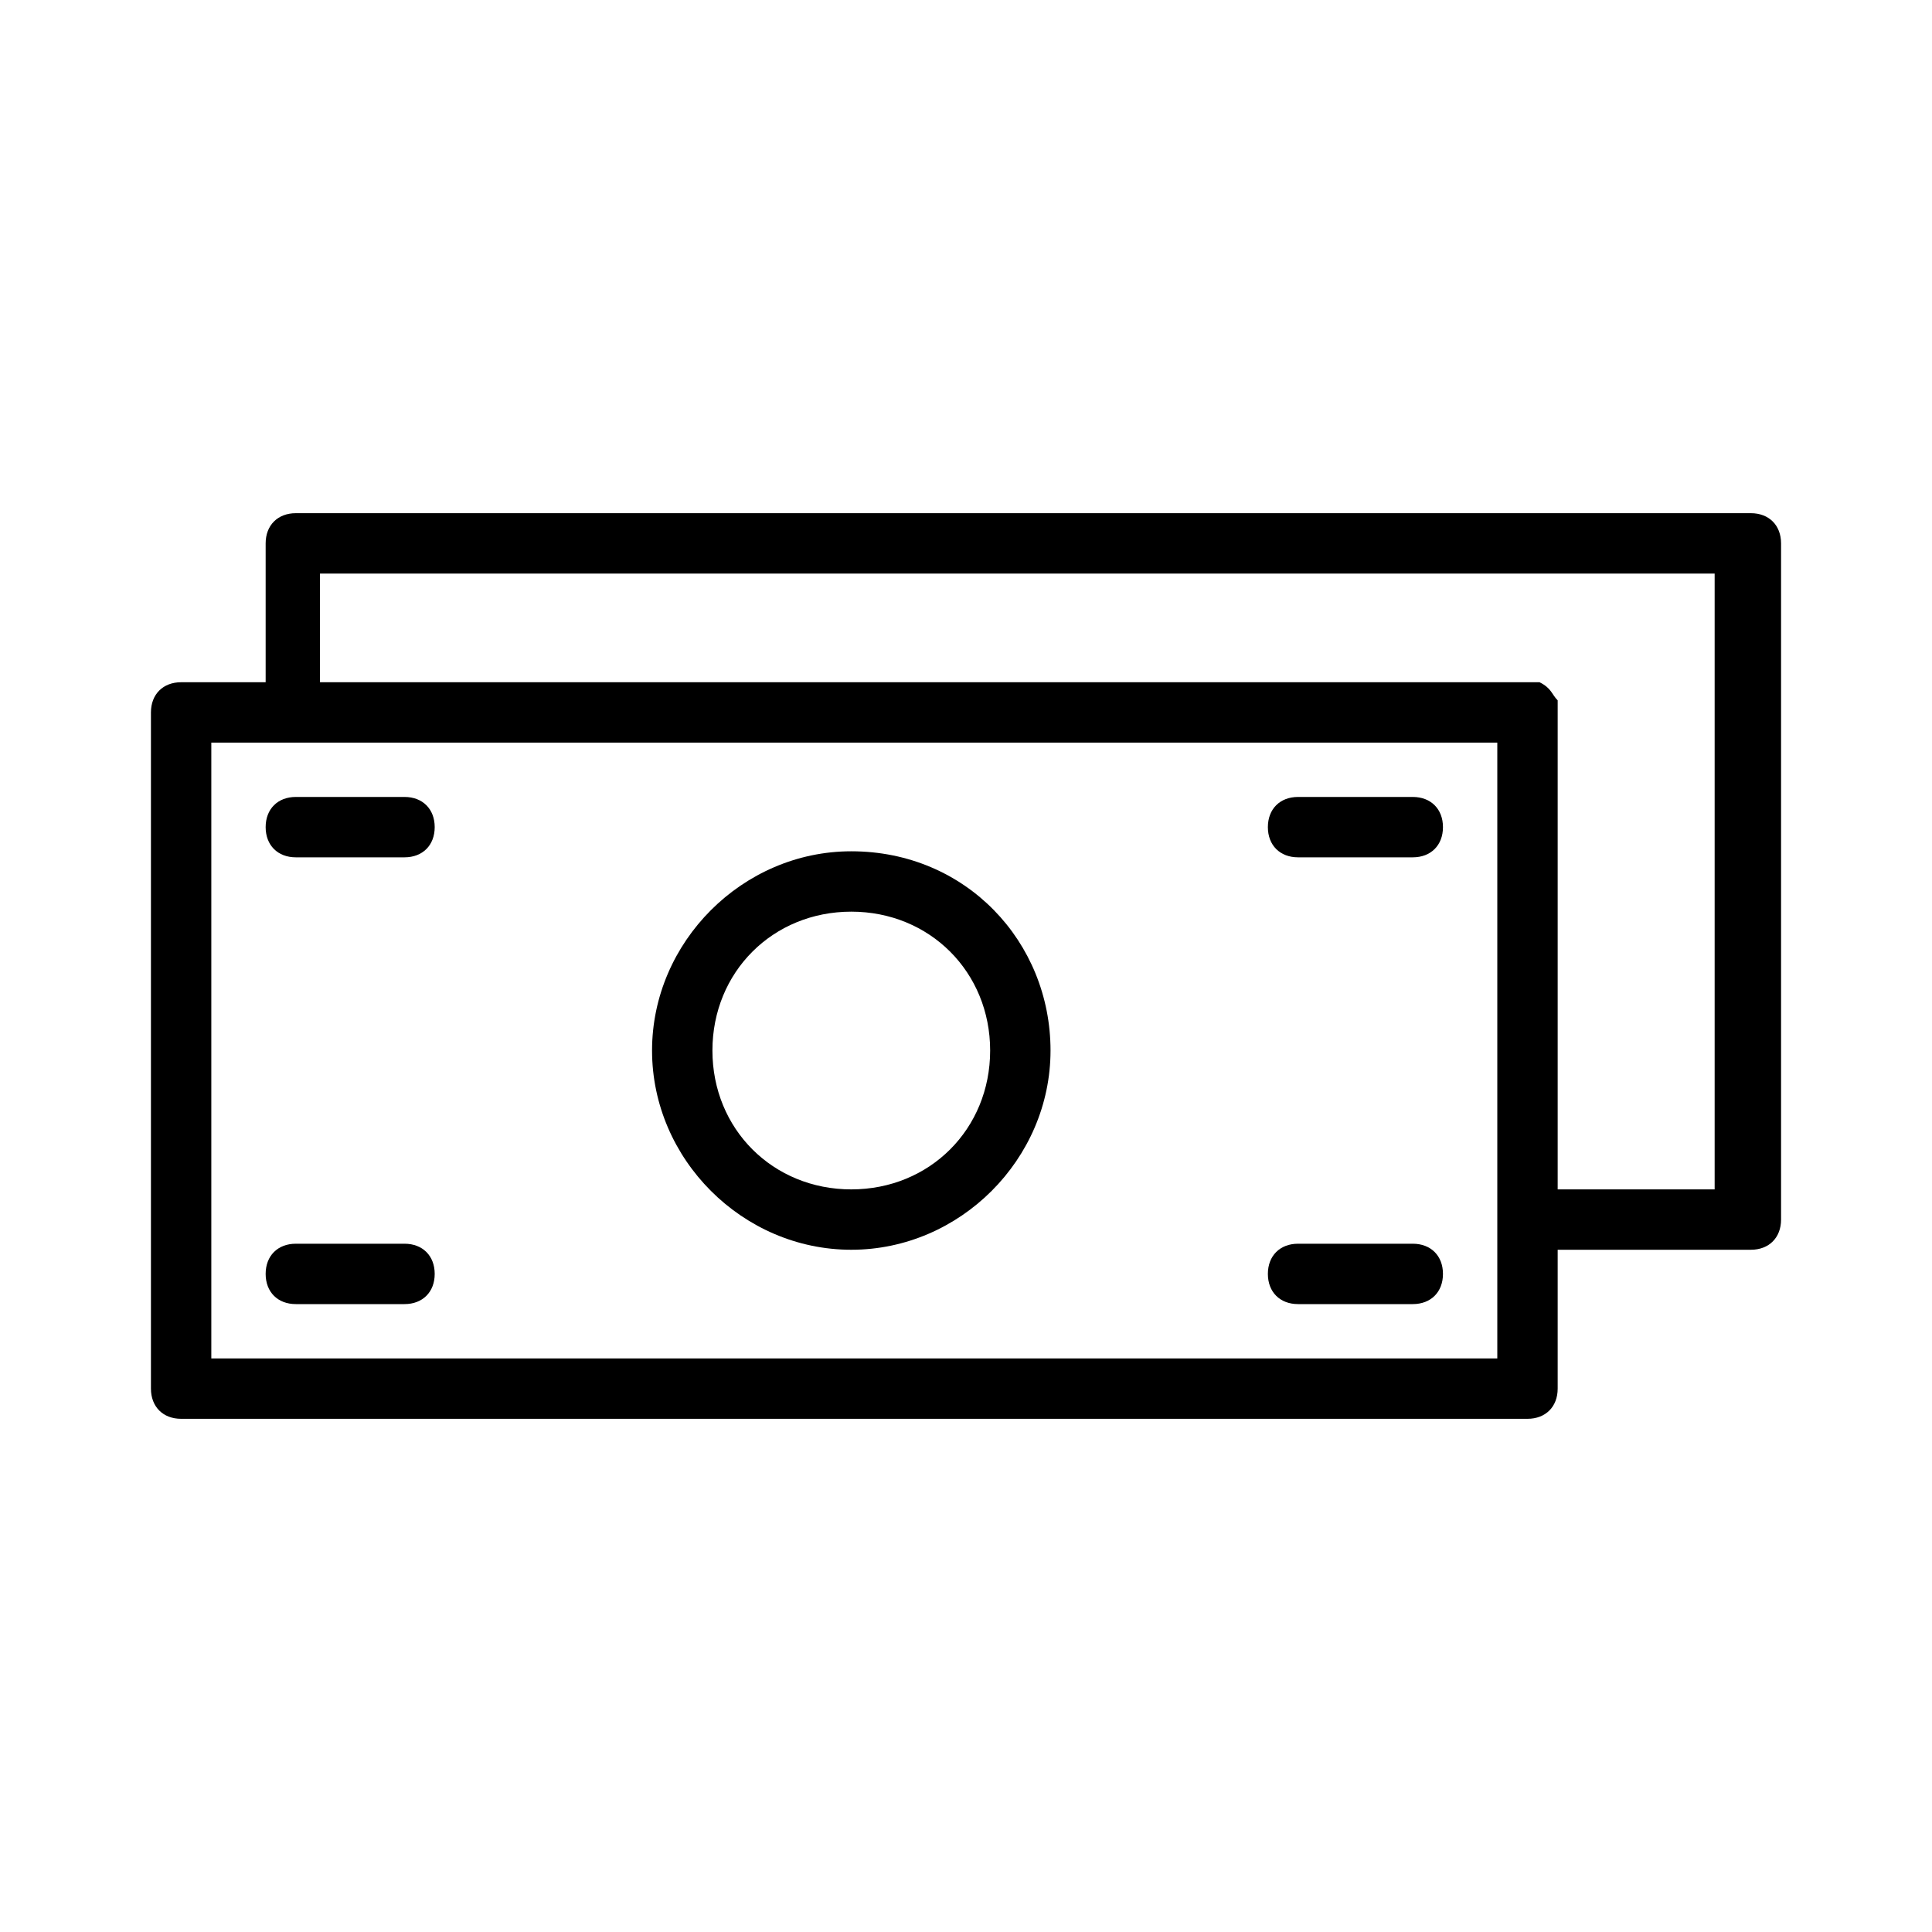 <?xml version="1.0" encoding="utf-8"?>
<!-- Generator: Adobe Illustrator 22.1.0, SVG Export Plug-In . SVG Version: 6.00 Build 0)  -->
<svg version="1.1" id="Layer_1" xmlns="http://www.w3.org/2000/svg" xmlns:xlink="http://www.w3.org/1999/xlink" x="0px" y="0px"
	 viewBox="0 0 32 32" style="enable-background:new 0 0 32 32;" xml:space="preserve">
<title></title>
<g id="Layer_2_1_">
	<path d="M29,8.5H4.9C4.6,8.5,4.4,8.7,4.4,9v2.3H3c-0.3,0-0.5,0.2-0.5,0.5V23c0,0.3,0.2,0.5,0.5,0.5h22.3c0.3,0,0.5-0.2,0.5-0.5
		v-2.3H29c0.3,0,0.5-0.2,0.5-0.5V9C29.5,8.7,29.3,8.5,29,8.5z M24.8,22.5H3.5V12.3h21.3V22.5z M28.5,19.7h-2.7v-7.9
		c0-0.1,0-0.1,0-0.2c-0.1-0.1-0.1-0.2-0.3-0.3c-0.1,0-0.1,0-0.2,0h-20V9.5h23.1v10.2H28.5z"/>
	<path d="M6.7,13.2H4.9c-0.3,0-0.5,0.2-0.5,0.5s0.2,0.5,0.5,0.5h1.8c0.3,0,0.5-0.2,0.5-0.5S7,13.2,6.7,13.2z"/>
	<path d="M23.4,20.6h-1.9c-0.3,0-0.5,0.2-0.5,0.5s0.2,0.5,0.5,0.5h1.9c0.3,0,0.5-0.2,0.5-0.5S23.7,20.6,23.4,20.6z"/>
	<path d="M14.1,14.1c-1.8,0-3.3,1.5-3.3,3.3s1.5,3.3,3.3,3.3s3.3-1.5,3.3-3.3l0,0C17.4,15.6,16,14.1,14.1,14.1L14.1,14.1z
		 M14.1,19.7c-1.3,0-2.3-1-2.3-2.3s1-2.3,2.3-2.3s2.3,1,2.3,2.3l0,0C16.4,18.7,15.4,19.7,14.1,19.7L14.1,19.7z"/>
	<path d="M23.4,13.2h-1.9c-0.3,0-0.5,0.2-0.5,0.5s0.2,0.5,0.5,0.5h1.9c0.3,0,0.5-0.2,0.5-0.5S23.7,13.2,23.4,13.2z"/>
	<path d="M6.7,20.6H4.9c-0.3,0-0.5,0.2-0.5,0.5s0.2,0.5,0.5,0.5h1.8c0.3,0,0.5-0.2,0.5-0.5S7,20.6,6.7,20.6z"/>
</g>
</svg>
